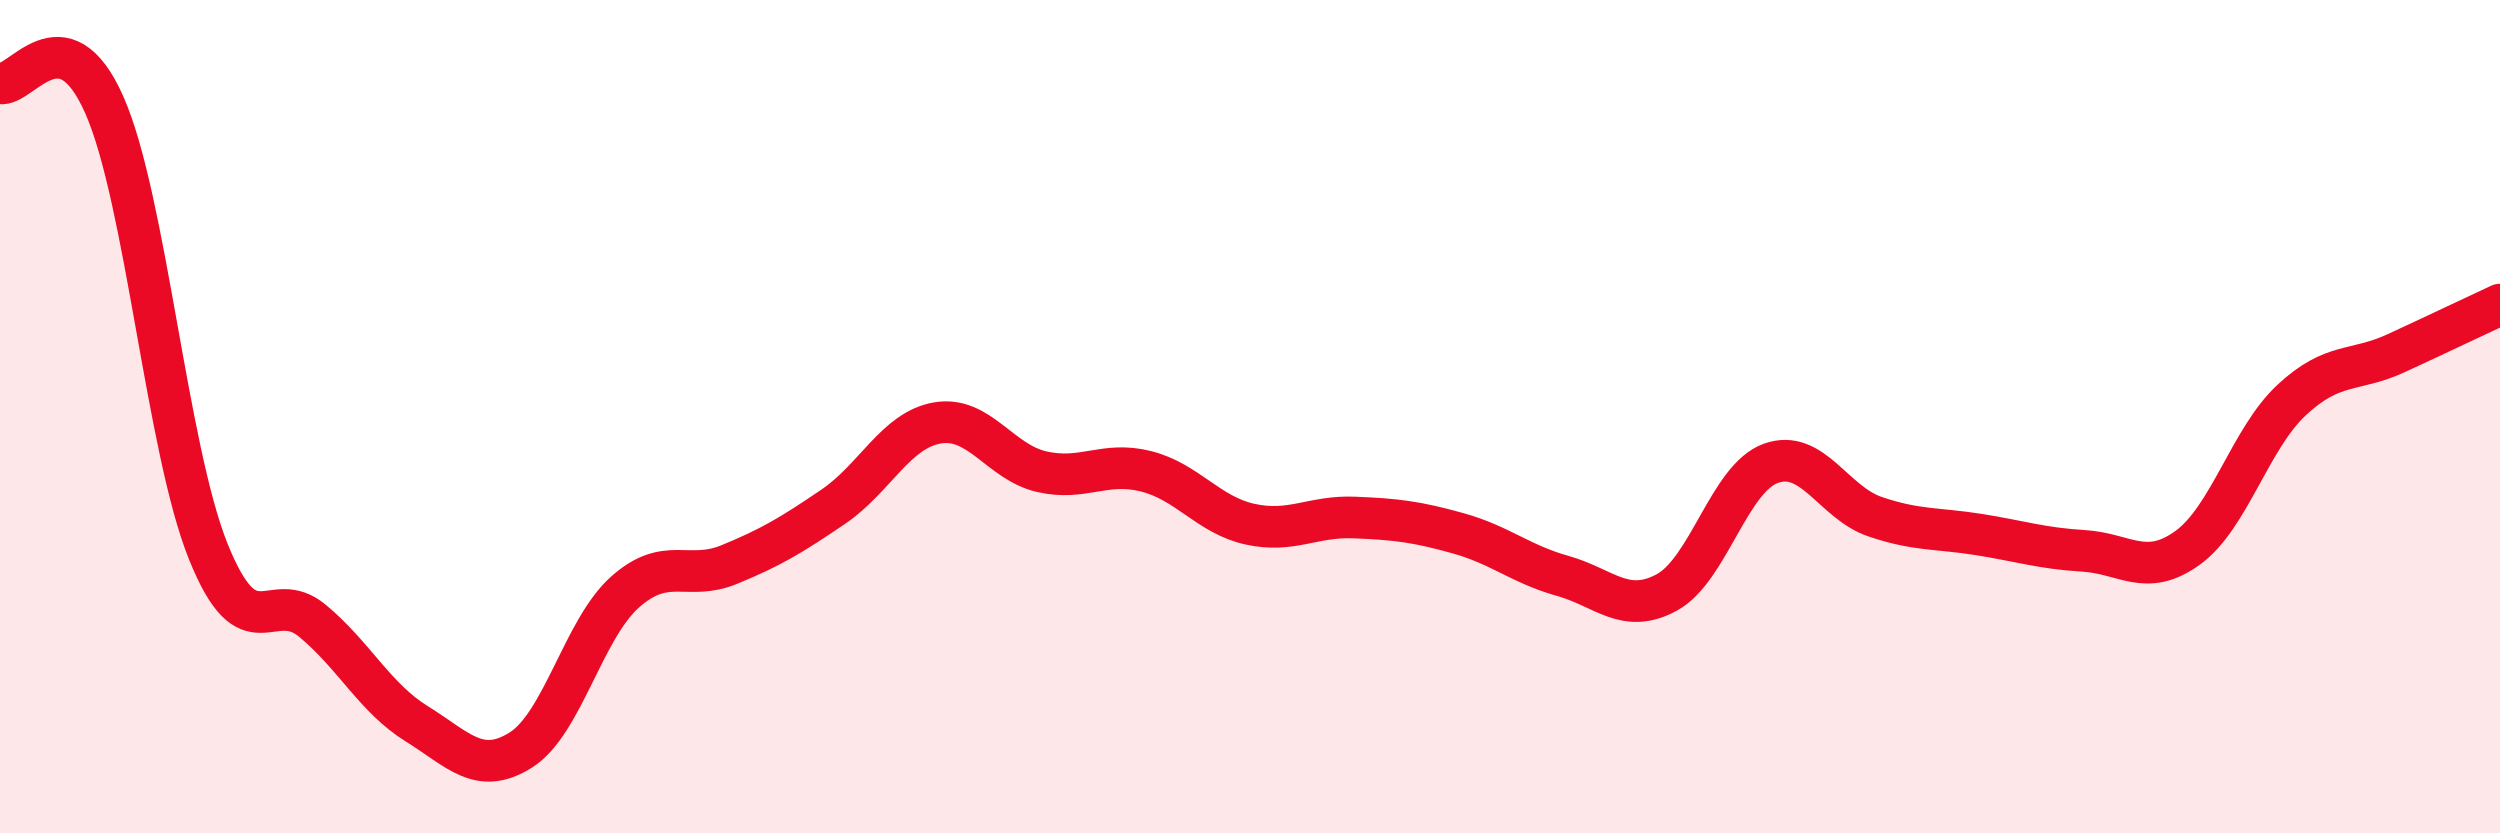 
    <svg width="60" height="20" viewBox="0 0 60 20" xmlns="http://www.w3.org/2000/svg">
      <path
        d="M 0,2 C 0.5,2.1 1.5,0.26 2.5,2.51 C 3.5,4.76 4,10.76 5,13.24 C 6,15.72 6.5,14.07 7.5,14.9 C 8.5,15.73 9,16.75 10,17.37 C 11,17.99 11.5,18.63 12.5,18 C 13.5,17.37 14,15.1 15,14.21 C 16,13.32 16.5,13.96 17.5,13.55 C 18.5,13.14 19,12.84 20,12.16 C 21,11.48 21.5,10.32 22.5,10.15 C 23.5,9.98 24,11.09 25,11.32 C 26,11.55 26.5,11.06 27.5,11.31 C 28.5,11.56 29,12.36 30,12.58 C 31,12.8 31.5,12.38 32.5,12.42 C 33.5,12.46 34,12.52 35,12.8 C 36,13.08 36.5,13.54 37.5,13.82 C 38.5,14.1 39,14.76 40,14.22 C 41,13.68 41.5,11.48 42.5,11.12 C 43.5,10.76 44,12.06 45,12.4 C 46,12.74 46.5,12.67 47.5,12.83 C 48.5,12.99 49,13.16 50,13.22 C 51,13.28 51.5,13.87 52.5,13.15 C 53.5,12.43 54,10.53 55,9.6 C 56,8.67 56.5,8.94 57.5,8.48 C 58.5,8.02 59.5,7.54 60,7.31L60 20L0 20Z"
        fill="#EB0A25"
        opacity="0.1"
        stroke-linecap="round"
        stroke-linejoin="round"
      />
      <path
        d="M 0,2 C 0.5,2.1 1.5,0.26 2.5,2.51 C 3.5,4.76 4,10.76 5,13.24 C 6,15.72 6.5,14.07 7.5,14.9 C 8.5,15.73 9,16.75 10,17.37 C 11,17.99 11.5,18.63 12.5,18 C 13.5,17.37 14,15.1 15,14.21 C 16,13.32 16.5,13.96 17.5,13.55 C 18.5,13.14 19,12.84 20,12.16 C 21,11.48 21.5,10.32 22.5,10.15 C 23.5,9.98 24,11.09 25,11.32 C 26,11.55 26.5,11.06 27.5,11.31 C 28.5,11.56 29,12.36 30,12.58 C 31,12.8 31.5,12.38 32.5,12.42 C 33.5,12.46 34,12.52 35,12.8 C 36,13.08 36.5,13.54 37.5,13.82 C 38.5,14.1 39,14.76 40,14.22 C 41,13.68 41.5,11.48 42.5,11.12 C 43.5,10.76 44,12.06 45,12.4 C 46,12.74 46.5,12.67 47.5,12.83 C 48.5,12.99 49,13.16 50,13.22 C 51,13.28 51.5,13.87 52.5,13.15 C 53.5,12.43 54,10.53 55,9.6 C 56,8.67 56.5,8.94 57.5,8.48 C 58.5,8.02 59.5,7.54 60,7.31"
        stroke="#EB0A25"
        stroke-width="1"
        fill="none"
        stroke-linecap="round"
        stroke-linejoin="round"
      />
    </svg>
  